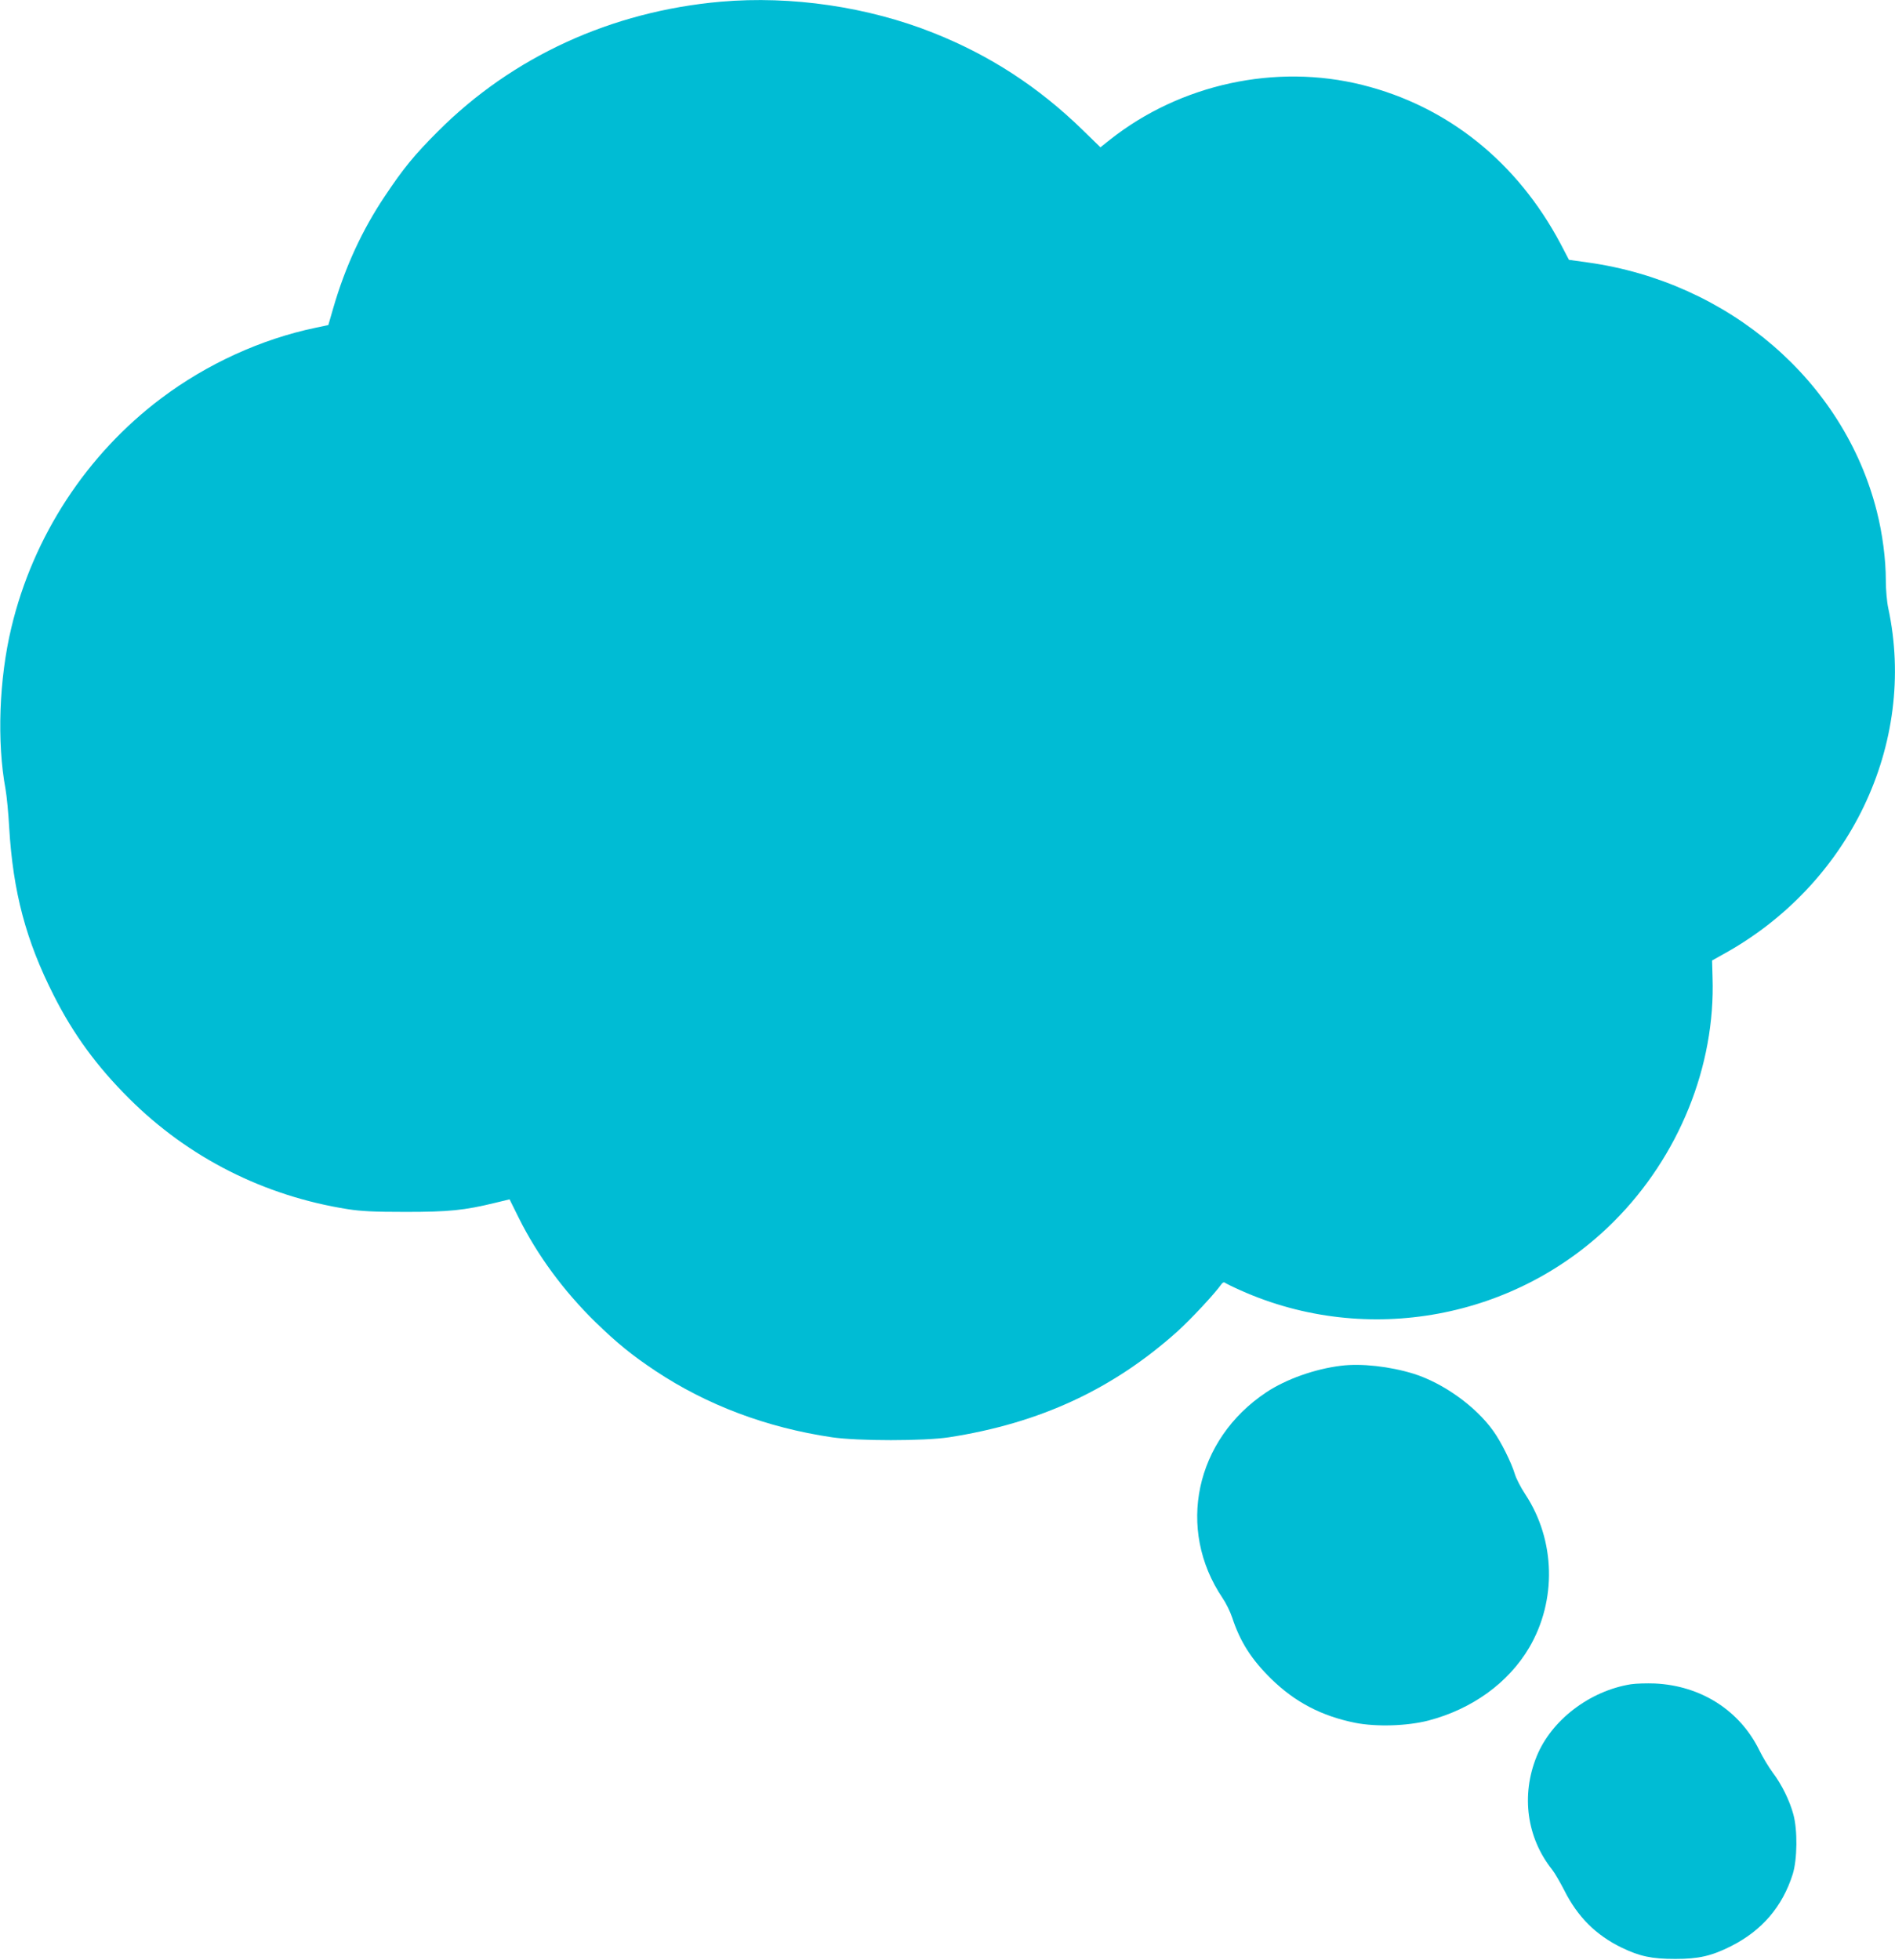 <?xml version="1.0" standalone="no"?>
<!DOCTYPE svg PUBLIC "-//W3C//DTD SVG 20010904//EN"
 "http://www.w3.org/TR/2001/REC-SVG-20010904/DTD/svg10.dtd">
<svg version="1.0" xmlns="http://www.w3.org/2000/svg"
 width="1238pt" height="1280pt" viewBox="0 0 1238 1280"
 preserveAspectRatio="xMidYMid meet">
<g transform="translate(0,1280) scale(0.1,-0.1)"
fill="#00bcd4" stroke="none">
<path d="M4710 12789 c-717 -63 -1363 -360 -1850 -848 -153 -153 -226 -242
-347 -424 -146 -218 -257 -458 -335 -726 l-33 -114 -85 -18 c-354 -74 -708
-236 -1005 -459 -489 -367 -839 -903 -981 -1500 -80 -333 -95 -746 -38 -1053
8 -45 19 -158 24 -251 25 -421 109 -738 291 -1097 129 -255 282 -464 493 -674
387 -386 882 -636 1427 -722 89 -14 172 -18 379 -18 282 0 383 10 584 59 l95
23 60 -121 c122 -245 293 -477 502 -682 144 -139 236 -214 392 -318 336 -223
726 -370 1152 -433 170 -25 602 -25 765 0 594 92 1072 314 1495 694 87 79 240
243 283 304 9 13 18 17 25 11 7 -5 53 -28 103 -50 824 -368 1802 -187 2439
452 424 425 662 1014 643 1592 l-3 111 66 37 c832 454 1275 1378 1085 2264 -9
41 -16 121 -16 182 0 138 -22 306 -59 451 -215 850 -967 1497 -1889 1625
l-122 17 -55 105 c-283 533 -737 898 -1294 1037 -566 142 -1190 6 -1649 -357
l-63 -50 -118 115 c-288 280 -604 485 -970 631 -430 172 -932 245 -1391 205z"/>
<path d="M8759 3880 c-170 -21 -358 -88 -486 -173 -465 -309 -590 -894 -286
-1344 22 -32 50 -89 63 -128 51 -156 126 -274 255 -400 155 -152 330 -243 549
-287 139 -27 338 -21 478 15 286 75 522 246 658 476 181 308 172 702 -25 1001
-30 45 -61 106 -69 134 -22 73 -90 211 -141 281 -114 160 -326 312 -520 373
-156 48 -342 69 -476 52z"/>
<path d="M10655 1800 c-269 -43 -520 -234 -616 -471 -103 -254 -65 -532 102
-741 16 -20 51 -81 79 -135 87 -173 207 -292 374 -373 118 -57 197 -74 351
-74 151 0 236 19 363 83 203 102 337 259 404 471 30 97 32 289 4 390 -24 90
-77 197 -134 272 -26 35 -66 101 -89 148 -127 259 -381 421 -682 435 -53 2
-123 0 -156 -5z"/>
</g>
</svg>
